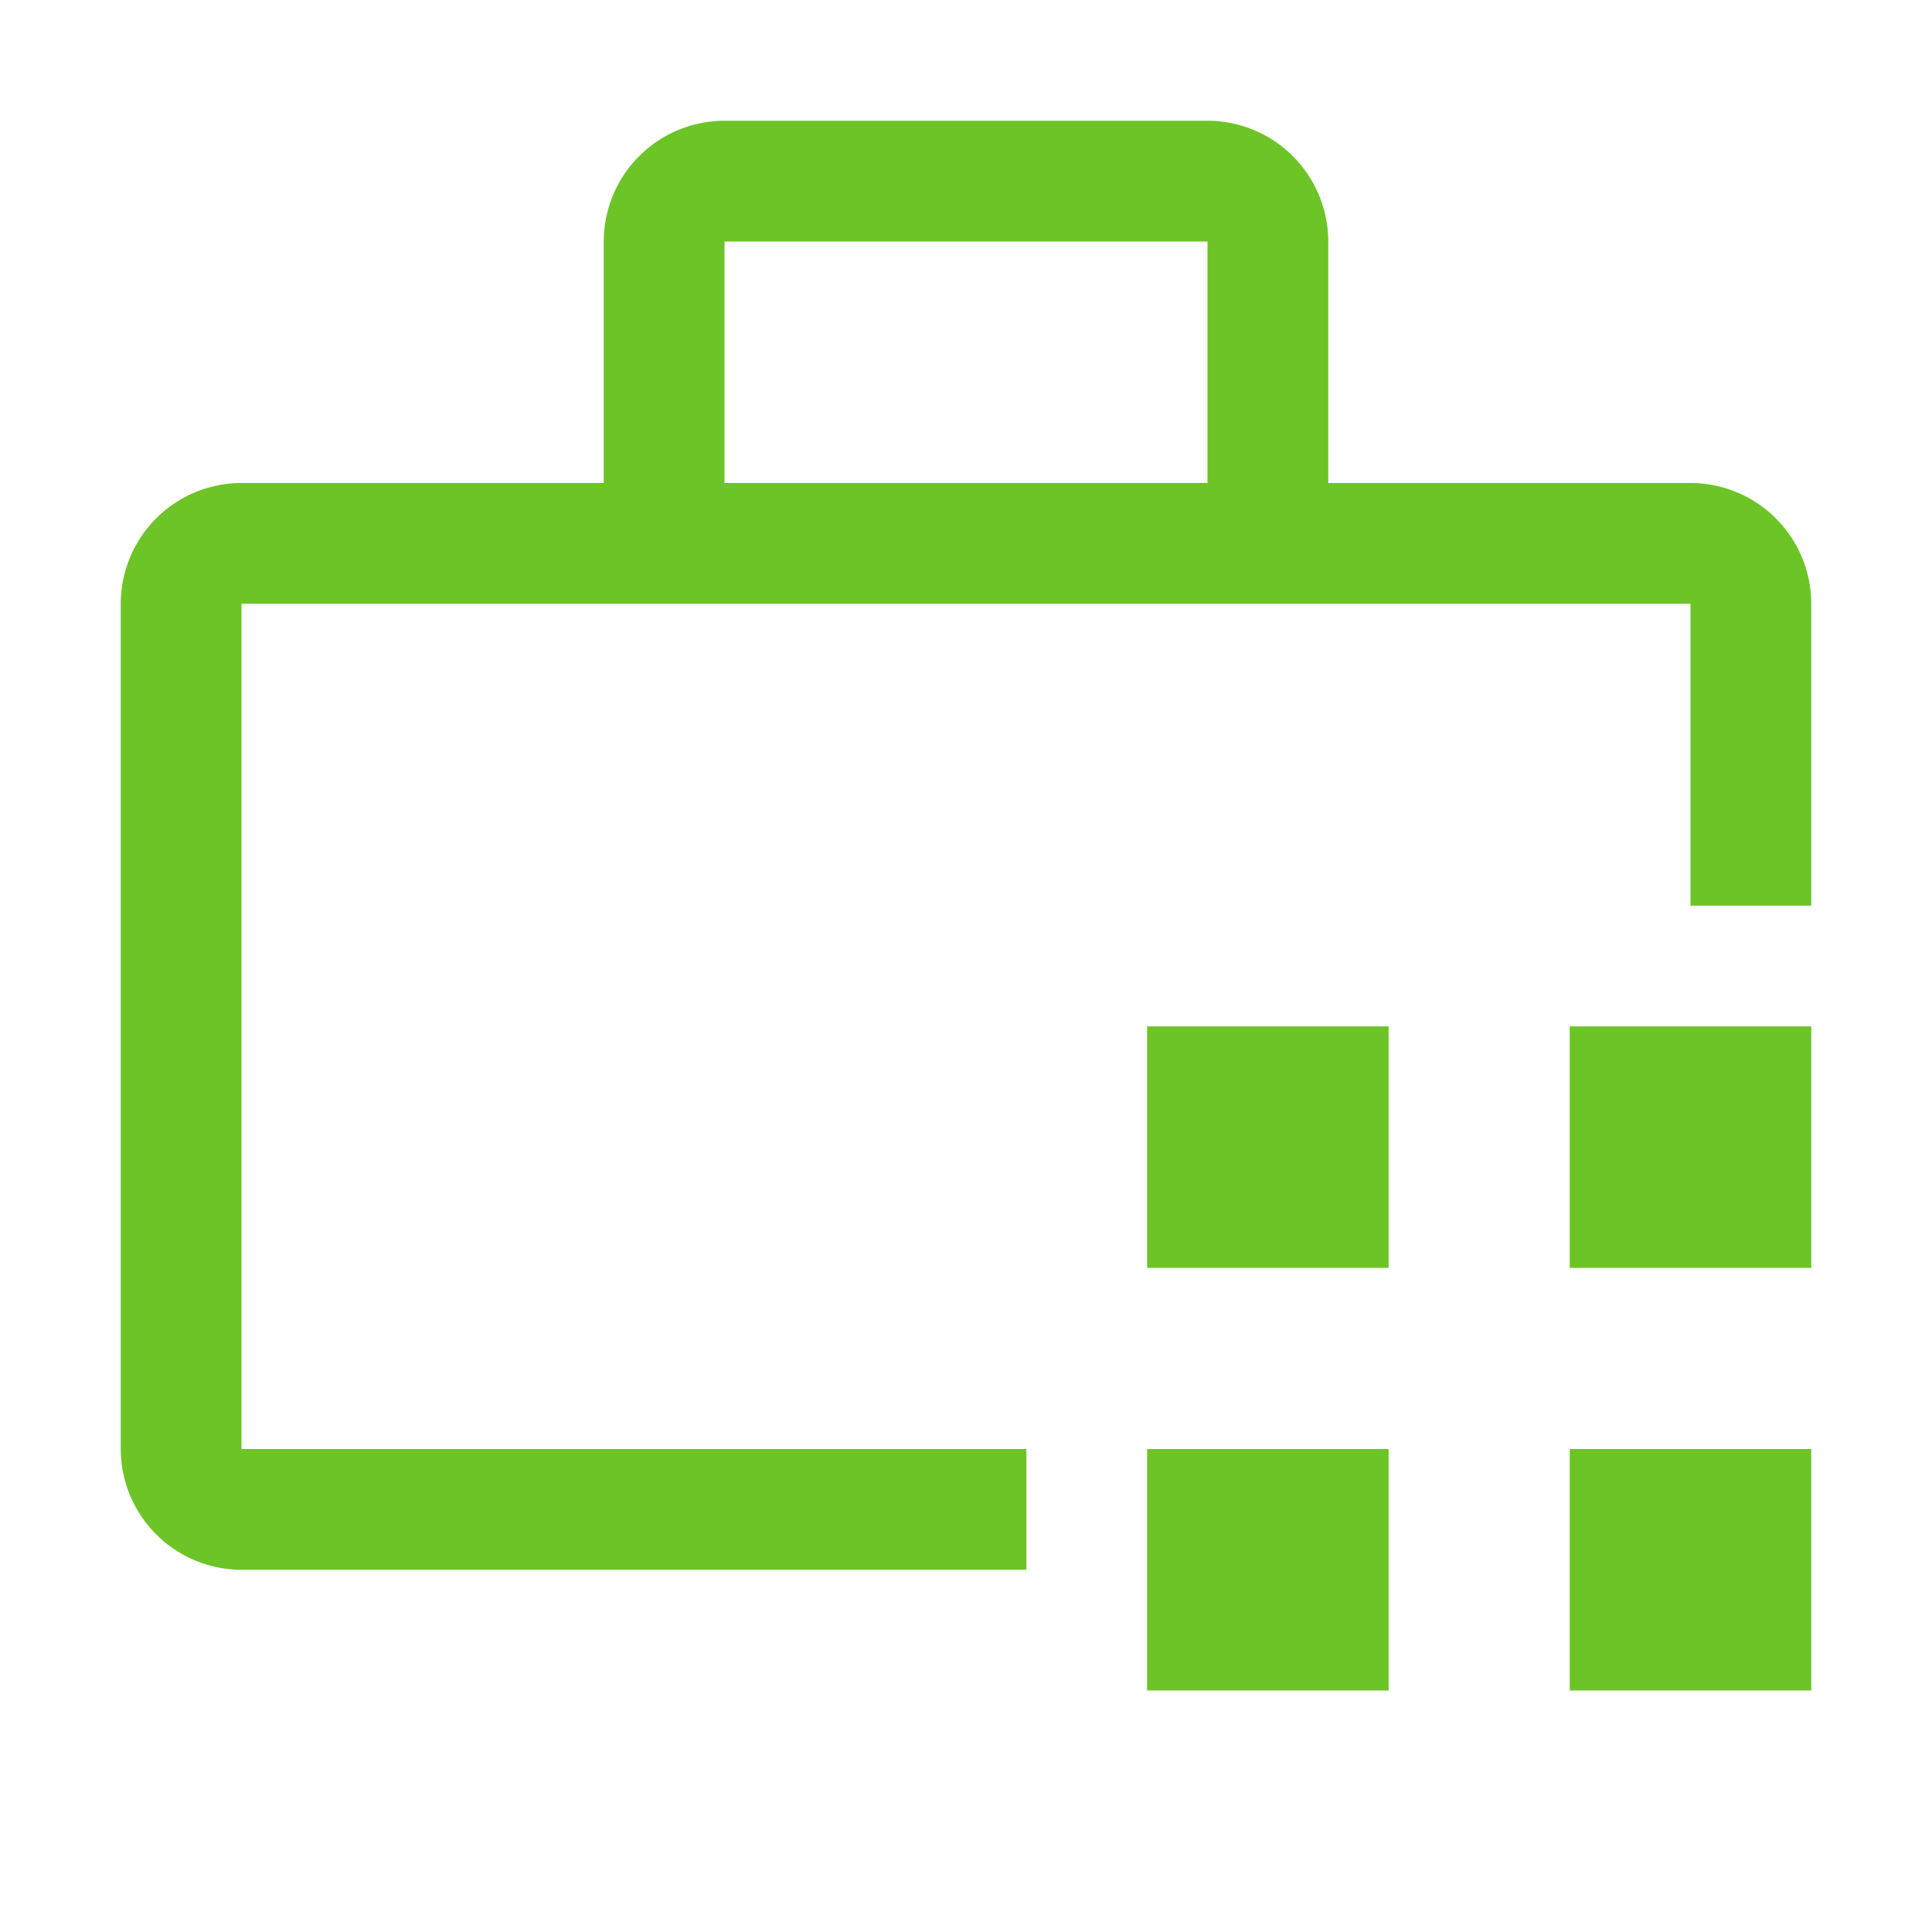 <?xml version="1.0" encoding="UTF-8"?>
<svg xmlns="http://www.w3.org/2000/svg" fill="#6CC427" width="800px" height="800px" viewBox="0 0 32 32" id="icon">
  <g id="SVGRepo_bgCarrier" stroke-width="0"></g>
  <g id="SVGRepo_tracerCarrier" stroke-linecap="round" stroke-linejoin="round"></g>
  <g id="SVGRepo_iconCarrier">
    <defs>
      <style>.cls-1{fill:none;}</style>
    </defs>
    <title>inventory-management</title>
    <rect x="19" y="24" width="4" height="4"></rect>
    <rect x="26" y="24" width="4" height="4"></rect>
    <rect x="19" y="17" width="4" height="4"></rect>
    <rect x="26" y="17" width="4" height="4"></rect>
    <path d="M17,24H4V10H28v5h2V10a2.002,2.002,0,0,0-2-2H22V4a2.002,2.002,0,0,0-2-2H12a2.002,2.002,0,0,0-2,2V8H4a2.002,2.002,0,0,0-2,2V24a2.002,2.002,0,0,0,2,2H17ZM12,4h8V8H12Z"></path>
    <rect id="_Transparent_Rectangle_" data-name="&lt;Transparent Rectangle&gt;" class="cls-1" width="32" height="32"></rect>
  </g>
</svg>

